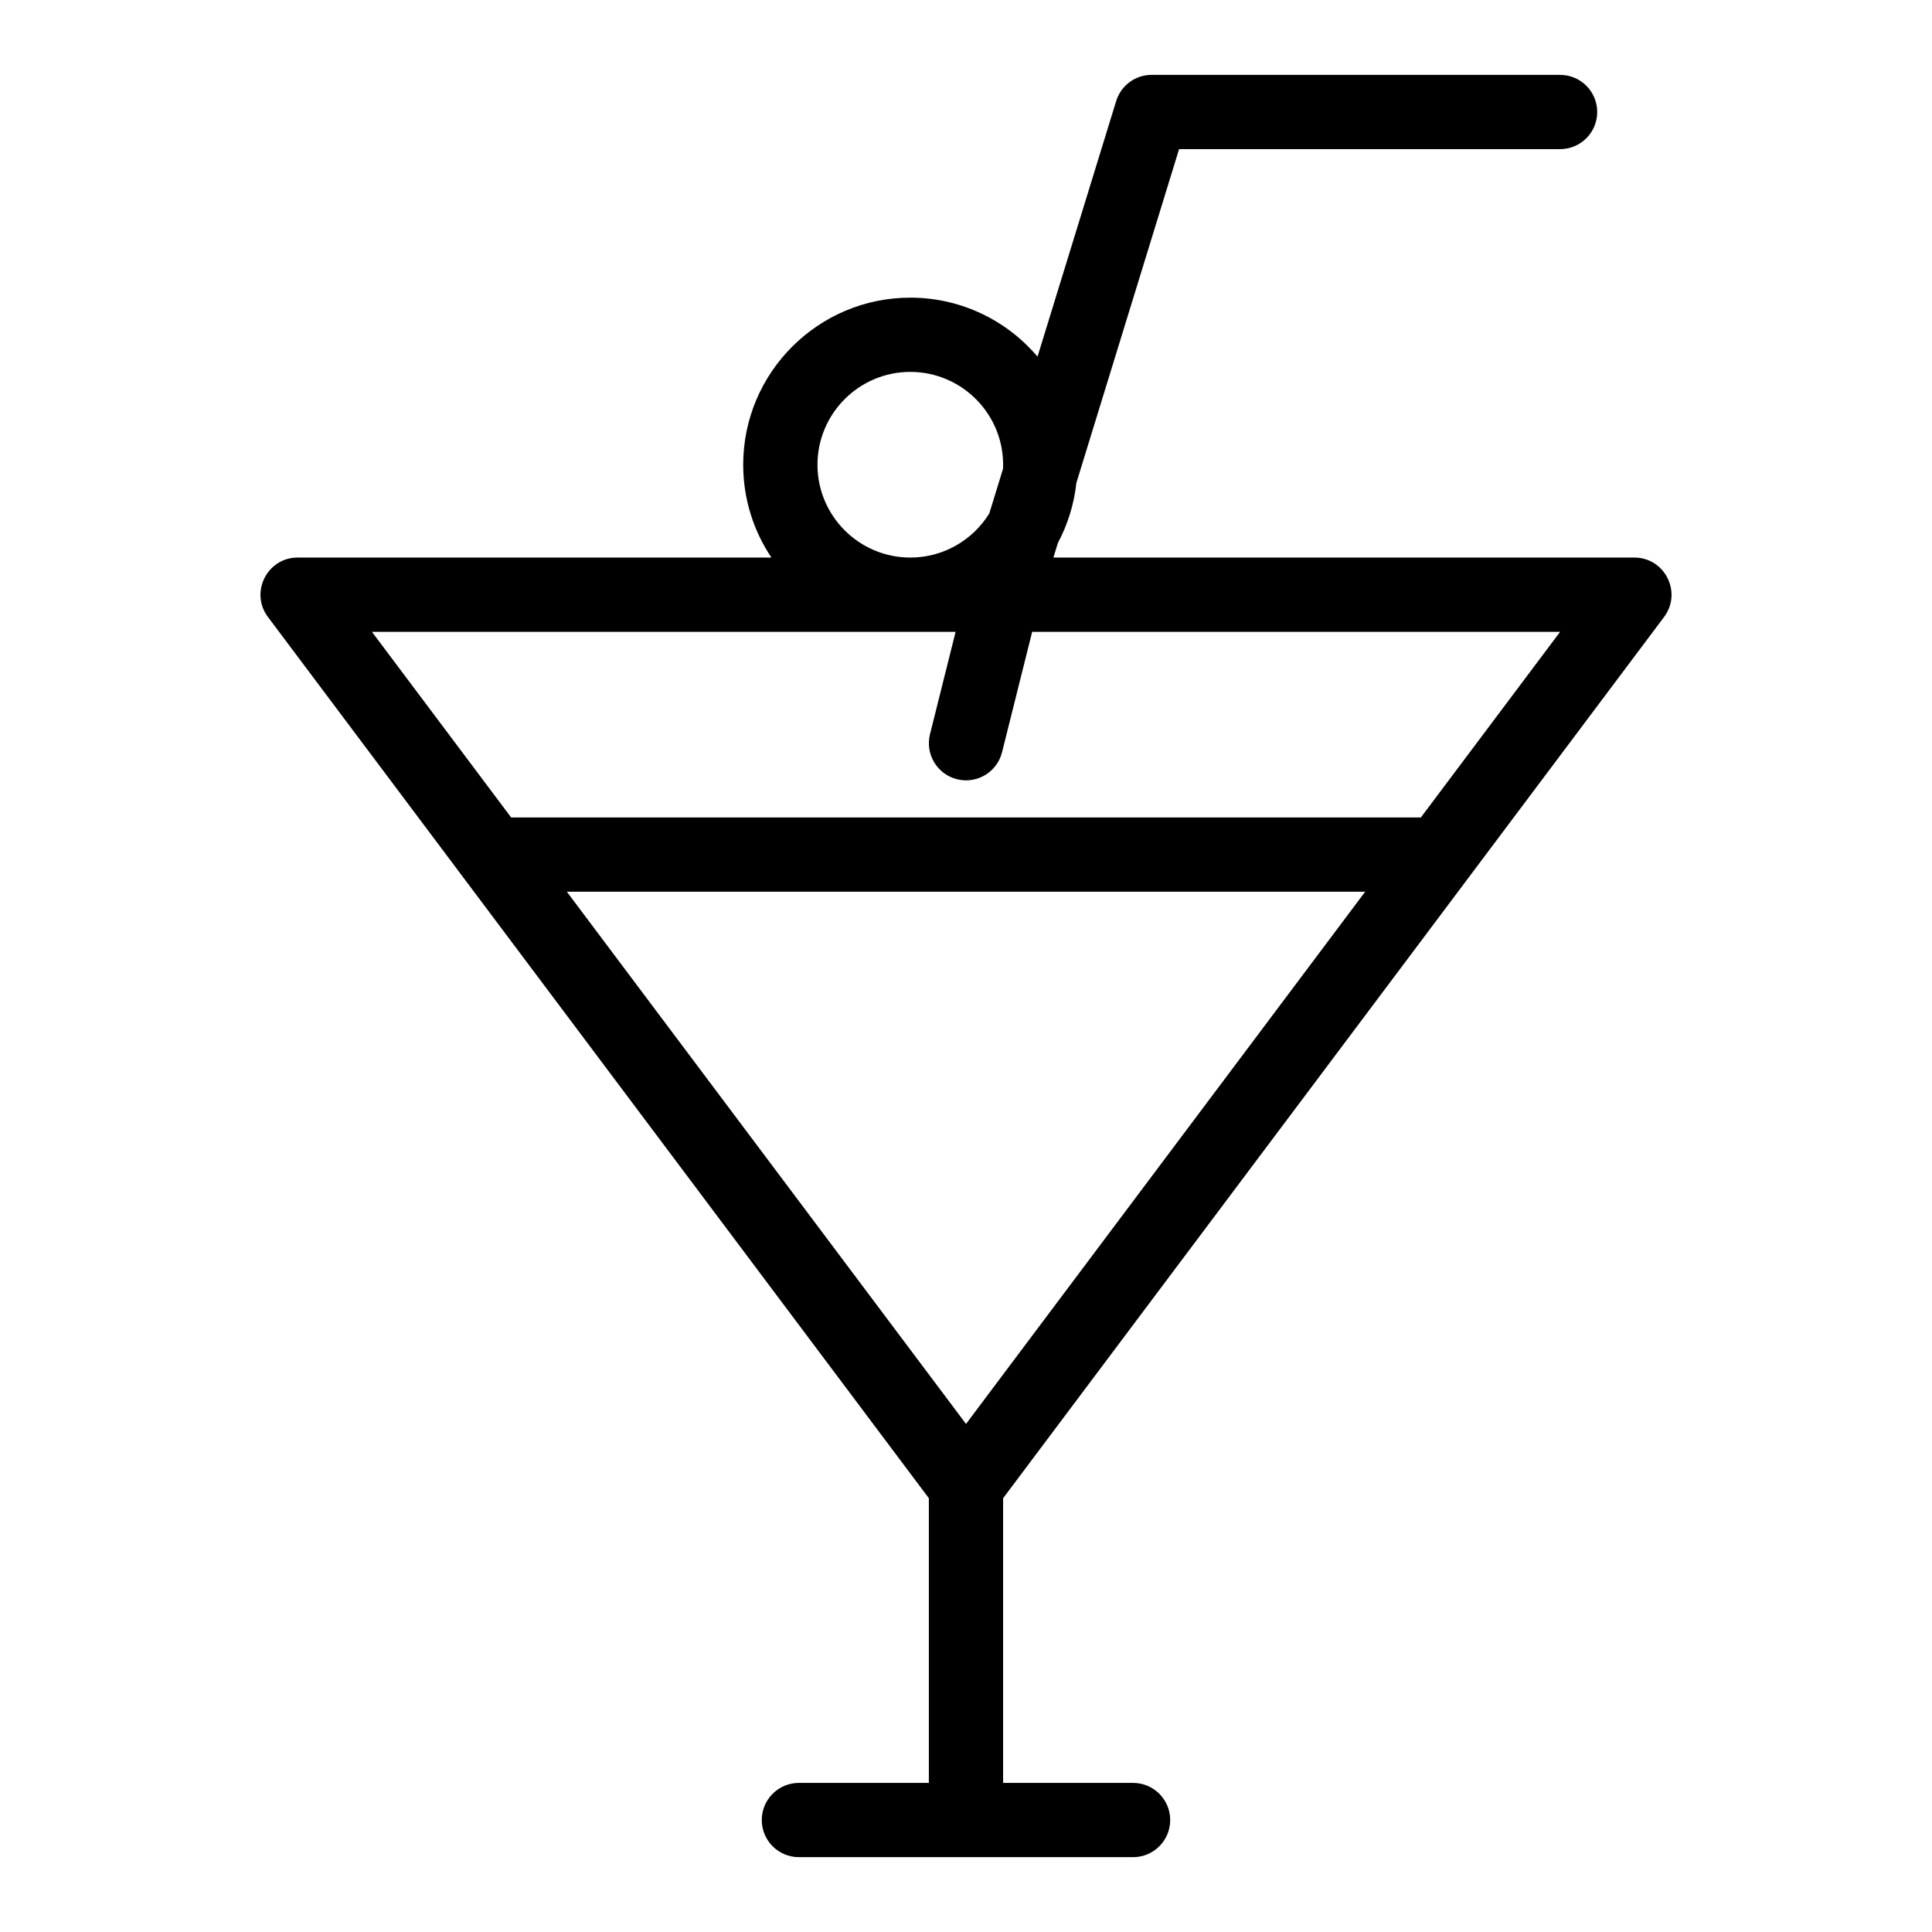 <?xml version="1.0" encoding="UTF-8"?>
<!-- The Best Svg Icon site in the world: iconSvg.co, Visit us! https://iconsvg.co -->
<svg fill="#000000" width="800px" height="800px" version="1.1" viewBox="144 144 512 512" xmlns="http://www.w3.org/2000/svg">
 <path d="m577.12 291.76h-153.96l1.195-3.879c2.578-4.844 4.281-10.219 4.898-15.918l27.215-88.441h100.97c5.434 0 9.84-4.406 9.84-9.84 0-5.434-4.406-9.84-9.84-9.84l-108.24-0.004c-4.32 0-8.133 2.816-9.402 6.945l-20.84 67.723c-8.129-9.551-20.223-15.625-33.719-15.625-24.418 0-44.281 19.863-44.281 44.281 0 9.098 2.762 17.559 7.481 24.602l-125.56-0.004c-8.09 0-12.73 9.262-7.871 15.742 10.668 14.223 164.87 219.82 175.15 233.54v75.445h-34.441c-5.434 0-9.84 4.406-9.84 9.84 0 5.434 4.406 9.84 9.84 9.84h88.559c5.434 0 9.84-4.406 9.84-9.84 0-5.434-4.406-9.84-9.84-9.84h-34.441v-75.441c10.289-13.715 164.49-219.31 175.16-233.54 4.856-6.473 0.227-15.746-7.875-15.746zm-216.48-24.602c0-13.566 11.035-24.602 24.602-24.602 13.91 0 25.18 11.613 24.574 25.672l-3.641 11.836c-4.34 7.012-12.098 11.695-20.934 11.695-13.562 0-24.602-11.035-24.602-24.602zm39.363 254.2-105.78-141.04h211.56zm120.54-160.72h-241.08l-36.898-49.199h154.68l-6.785 27.133c-1.32 5.273 1.887 10.613 7.16 11.934 5.258 1.316 10.613-1.871 11.934-7.16l7.981-31.906h139.91z"/>
</svg>
